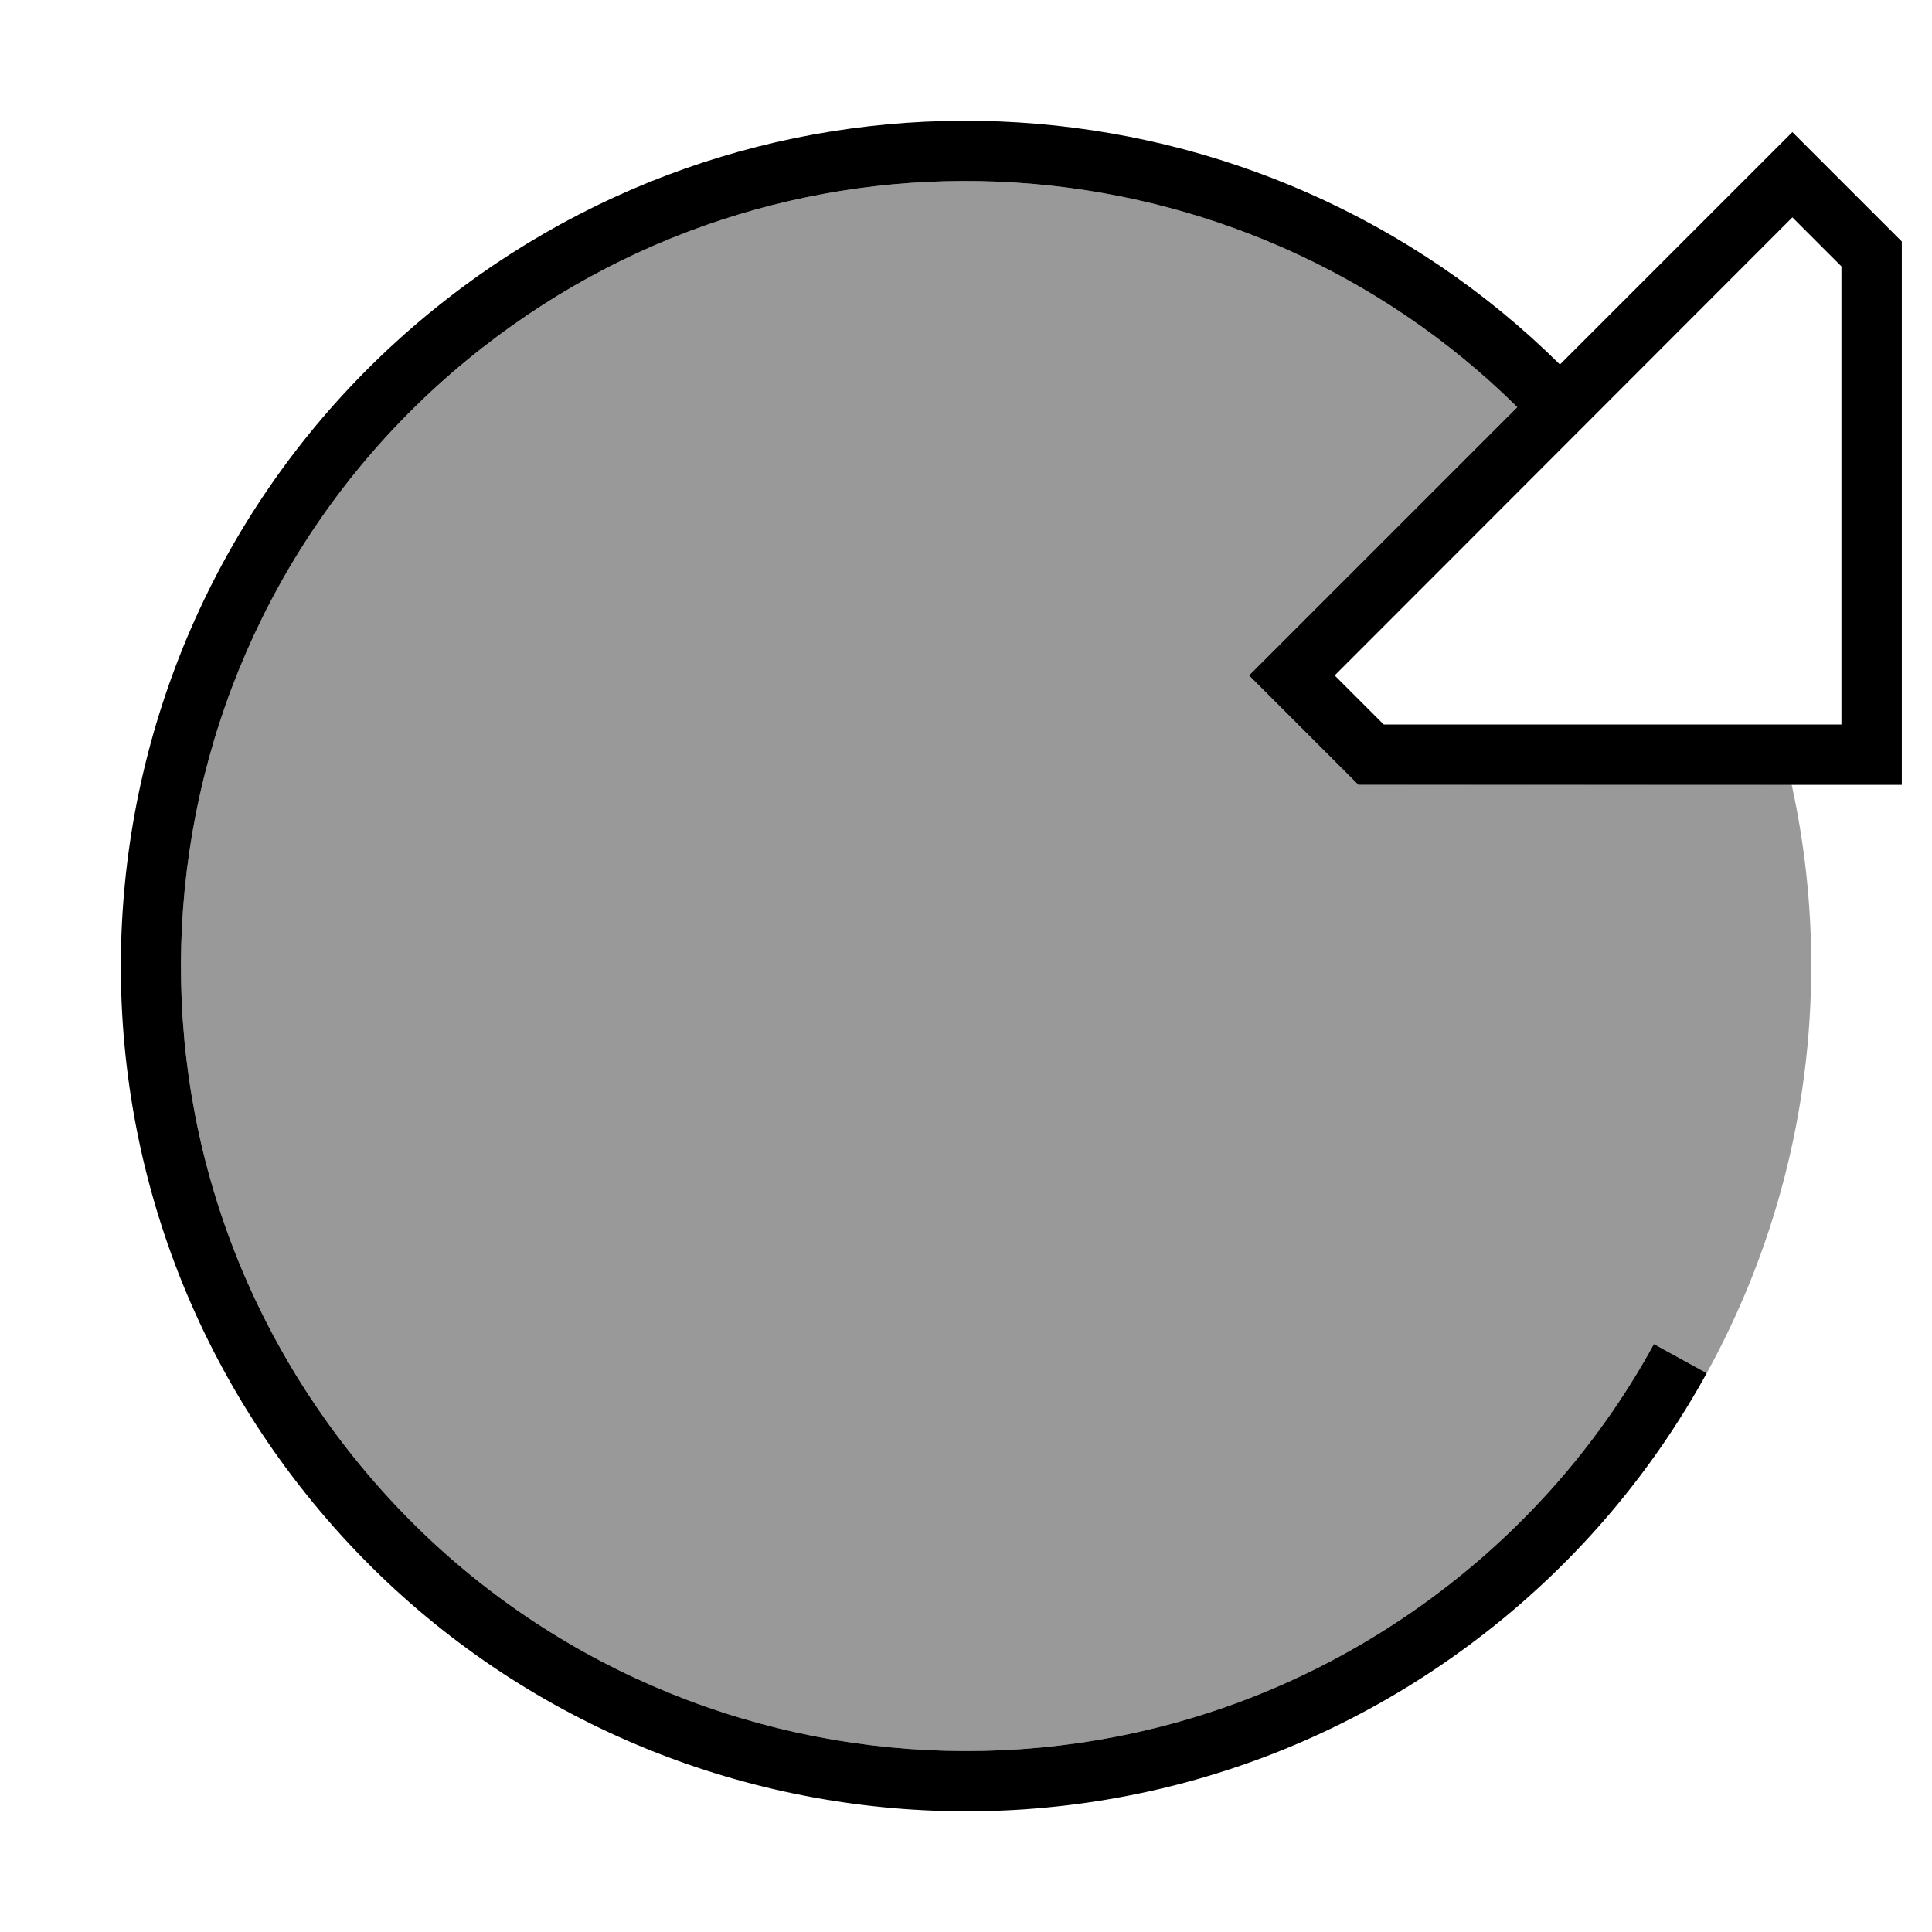 <svg xmlns="http://www.w3.org/2000/svg" viewBox="0 0 512 512"><!--! Font Awesome Pro 6.7.2 by @fontawesome - https://fontawesome.com License - https://fontawesome.com/license (Commercial License) Copyright 2024 Fonticons, Inc. --><defs><style>.fa-secondary{opacity:.4}</style></defs><path class="fa-secondary" d="M92.1 384.1c70.7 90.5 201.4 106.6 292 35.8c22.9-17.9 41.1-39.7 54.2-63.7l14 7.7c17.6-32 27.7-68.8 27.7-108c0-16.5-1.8-32.5-5.2-48L360 208l-17.7-17.7L331 179l11.3-11.3c21.8-21.8 43.6-43.6 65.4-65.4l-5.6 5.6c-73.3-72.5-190.8-81-274.2-15.8c-90.5 70.7-106.6 201.4-35.8 292z"/><path class="fa-primary" d="M92.1 384.1c70.7 90.5 201.4 106.6 292 35.8c22.9-17.9 41.1-39.7 54.2-63.7l14 7.7c-14.2 25.8-33.7 49.3-58.4 68.6c-97.5 76.2-238.3 58.9-314.4-38.6S20.6 155.7 118.1 79.5c89.8-70.2 216.4-61 295.3 17.1l-11.3 11.3c-73.3-72.5-190.8-81-274.2-15.8c-90.5 70.7-106.6 201.4-35.8 292zM475 35l11.3 11.3L504 64l0 128 0 16-16 0-128 0-17.7-17.7L331 179l11.3-11.3L463.7 46.3 475 35zm0 22.6L353.7 179l13 13L488 192l0-121.4-13-13z"/></svg>
